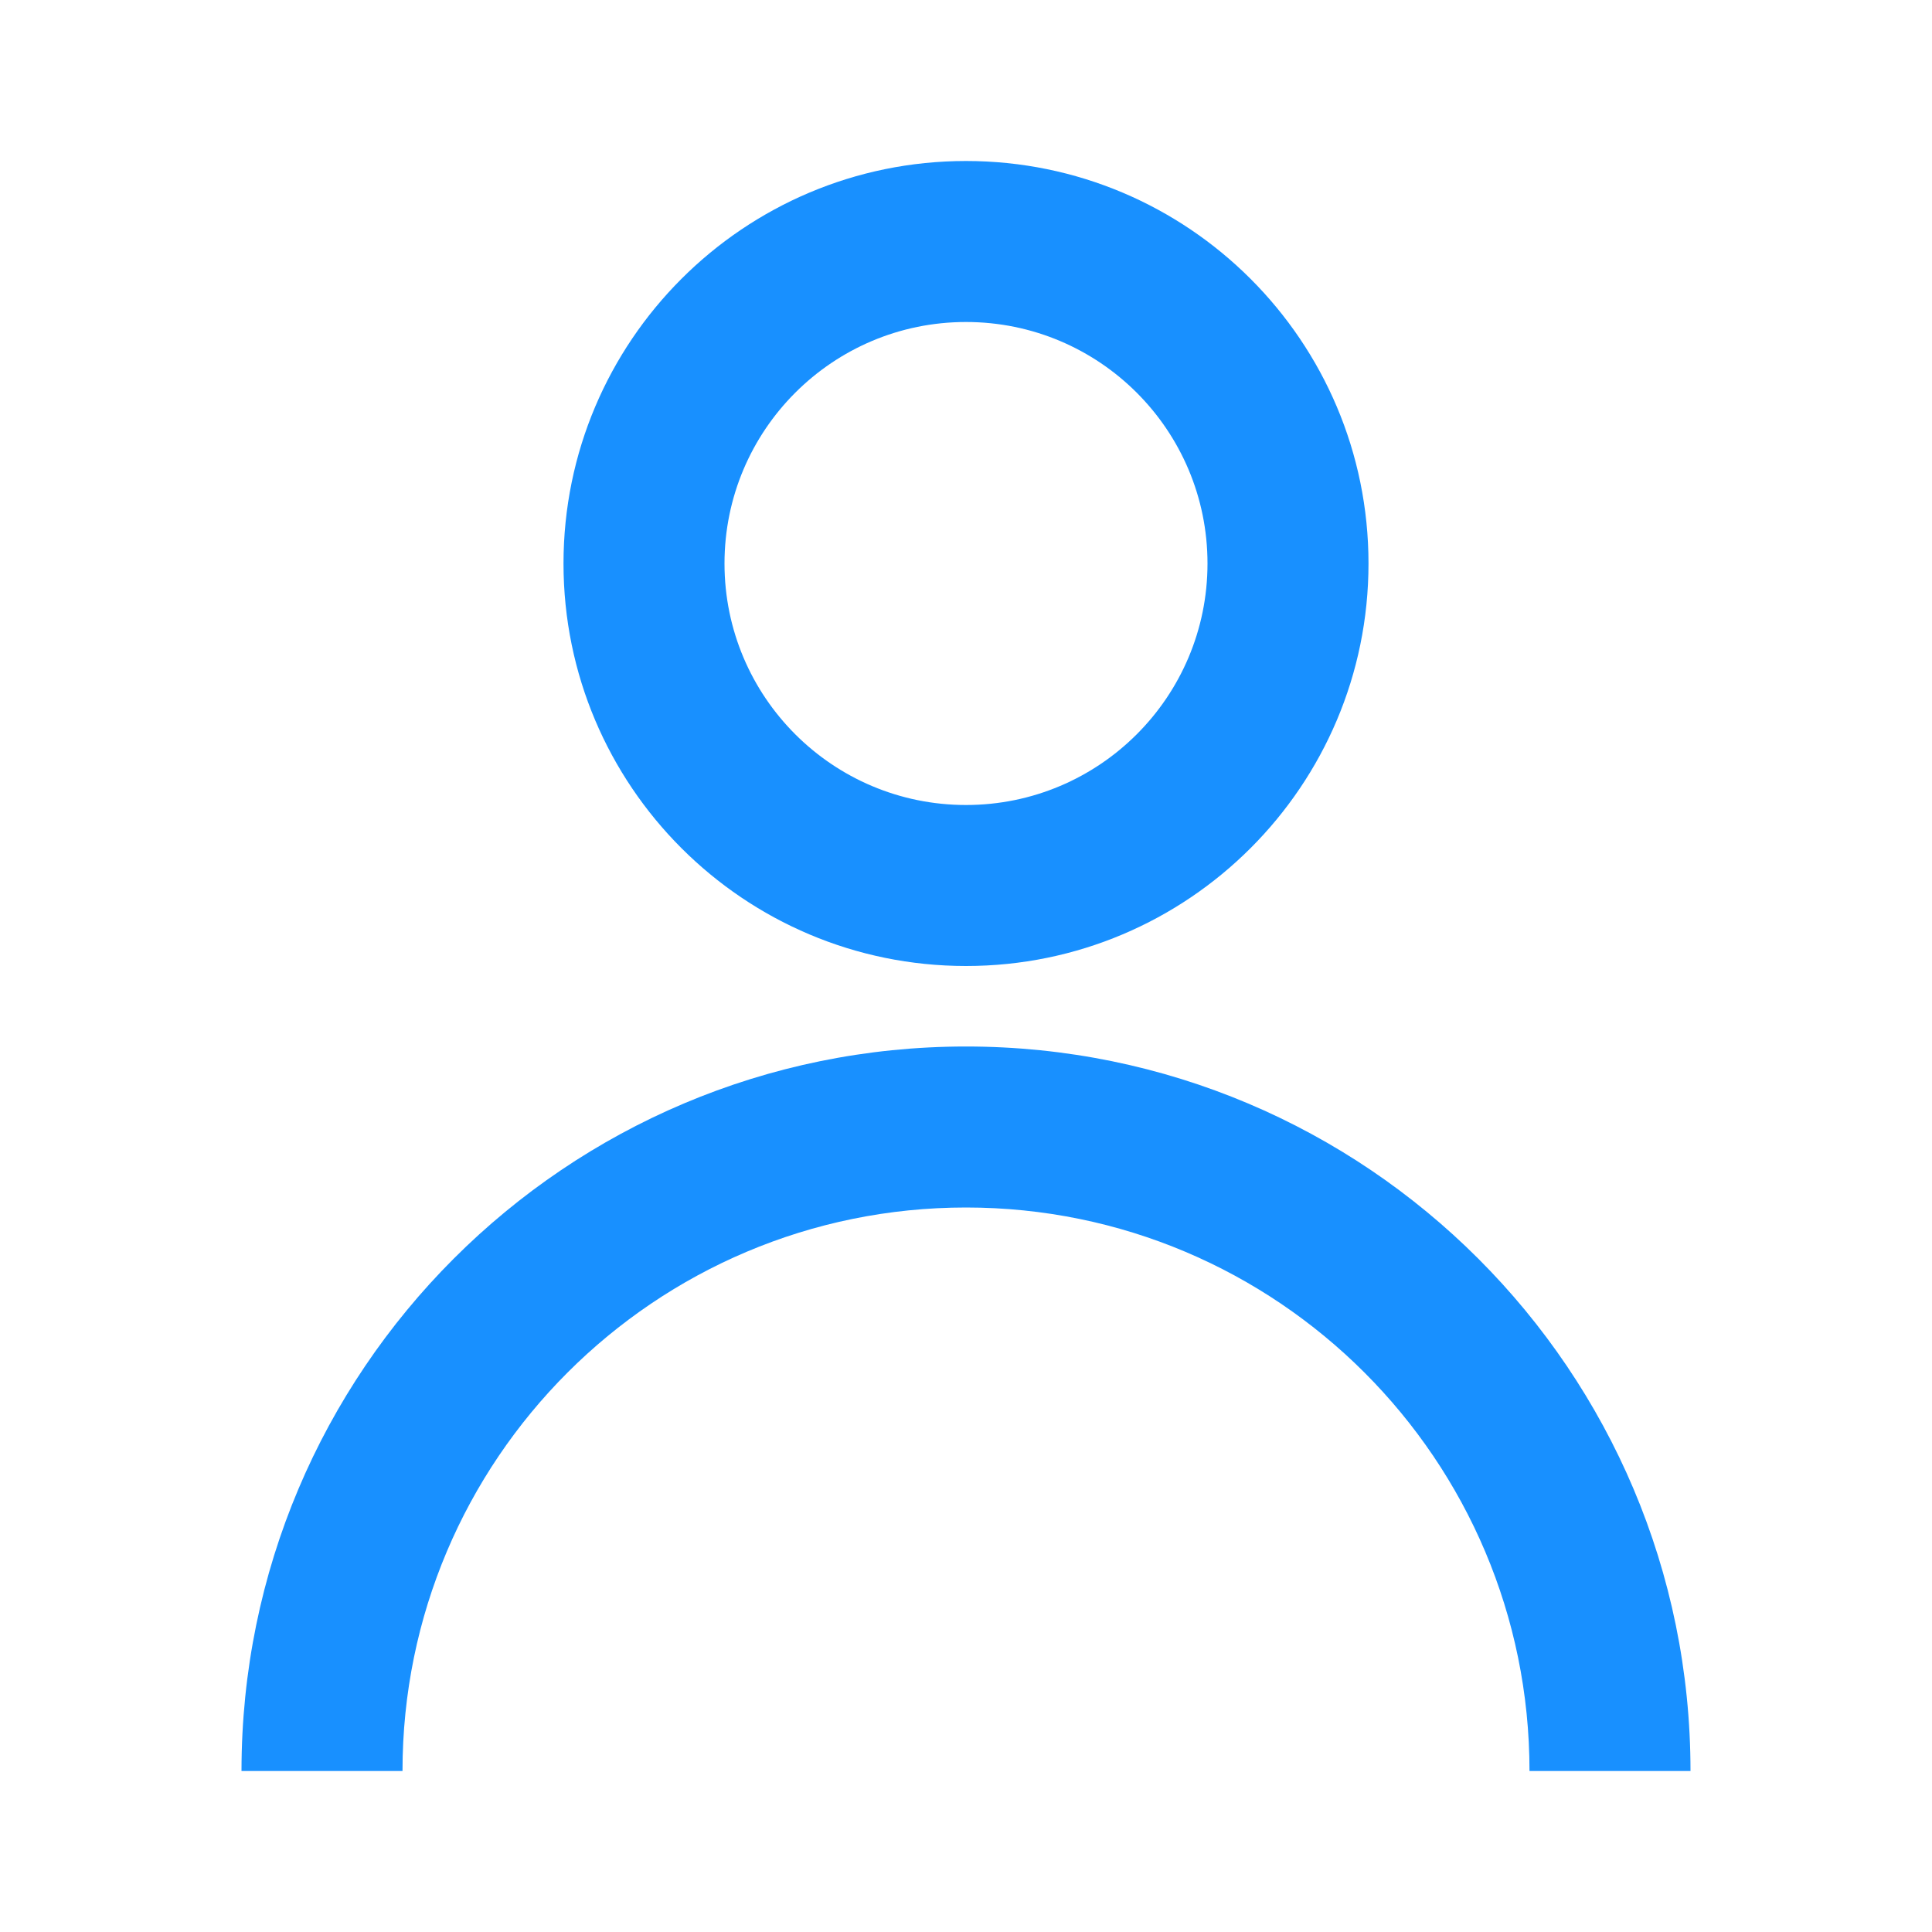 <?xml version="1.0" encoding="UTF-8"?>
<svg width="24px" height="24px" viewBox="0 0 24 24" version="1.1" xmlns="http://www.w3.org/2000/svg" xmlns:xlink="http://www.w3.org/1999/xlink">
    <g stroke="none" stroke-width="1" fill="none" fill-rule="evenodd">
        <path d="M12,2 C14.761,2 17,4.239 17,7 C17,9.761 14.761,12 12,12 C9.239,12 7,9.761 7,7 C7,4.239 9.239,2 12,2 Z M12,4 C10.343,4 9,5.343 9,7 C9,8.657 10.343,10 12,10 C13.657,10 15,8.657 15,7 C15,5.343 13.657,4 12,4 Z M12,13 C16.971,13 21,17.029 21,22 L3,22 C3,17.029 7.029,13 12,13 Z M12,15 C8.134,15 5,18.134 5,22 L19,22 C19,18.134 15.866,15 12,15 Z" fill="#1890FF" fill-rule="nonzero"></path>
    </g>
</svg> 